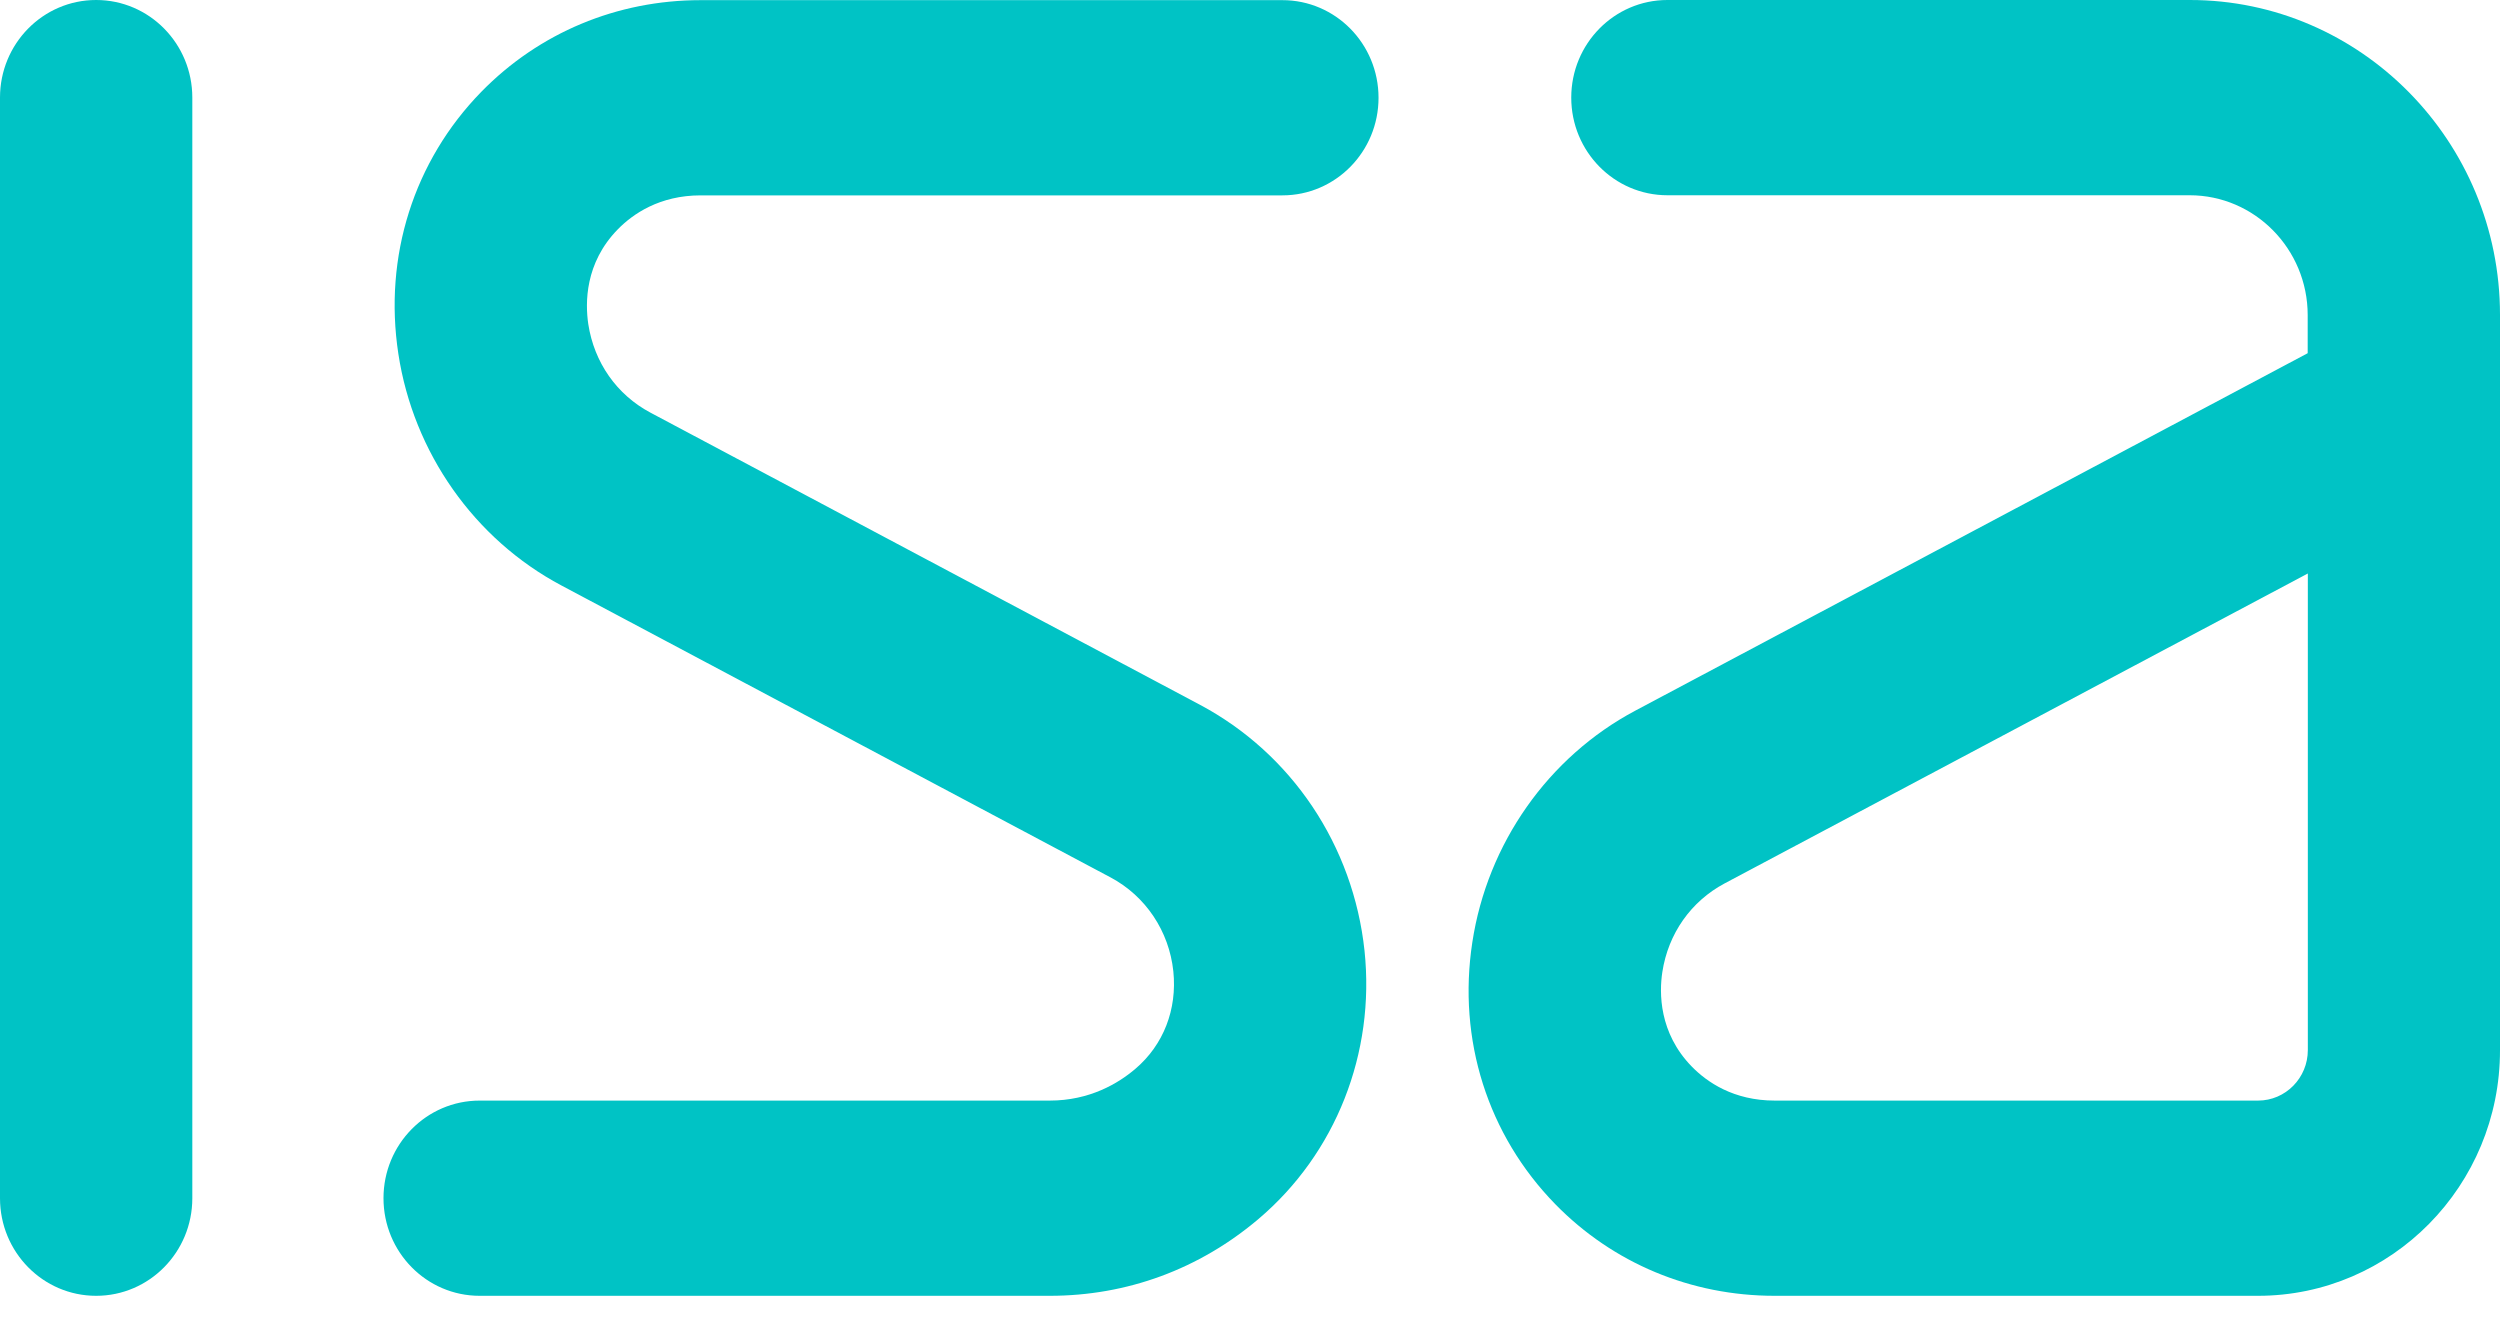 <svg width="68" height="36" viewBox="0 0 68 36" fill="none" xmlns="http://www.w3.org/2000/svg">
  <path d="M61.416 35.246H48.27C45.994 35.246 43.874 34.36 42.304 32.754C40.466 30.872 39.642 28.279 40.047 25.632C40.455 22.945 42.113 20.588 44.48 19.33L62.769 9.607V8.57C62.769 6.774 61.328 5.311 59.559 5.311H45.354C43.909 5.311 42.738 4.122 42.738 2.655C42.738 1.188 43.909 0 45.354 0H59.563C64.214 0 68 3.844 68 8.566V11.155C68 11.19 68 11.225 68 11.264V28.562C68.004 32.251 65.049 35.246 61.416 35.246ZM62.773 15.599L46.909 24.029C45.994 24.517 45.376 25.395 45.216 26.437C45.129 27.002 45.121 28.093 46.017 29.011C46.429 29.433 47.153 29.936 48.274 29.936H61.419C62.167 29.936 62.773 29.32 62.773 28.562V15.599Z" fill="#00C3C5"/>
  <path d="M28.552 35.246H13.046C11.602 35.246 10.431 34.058 10.431 32.591C10.431 31.124 11.602 29.936 13.046 29.936H28.552C29.639 29.936 30.42 29.467 30.881 29.073C31.648 28.422 32.021 27.455 31.915 26.421C31.8 25.326 31.16 24.374 30.21 23.867L15.269 15.924C12.902 14.666 11.243 12.309 10.835 9.622C10.431 6.975 11.255 4.378 13.092 2.497C14.663 0.89 16.783 0.004 19.059 0.004H34.881C36.326 0.004 37.496 1.192 37.496 2.659C37.496 4.126 36.326 5.314 34.881 5.314H19.059C17.942 5.314 17.214 5.818 16.802 6.24C15.906 7.157 15.917 8.245 16.001 8.814C16.161 9.859 16.775 10.737 17.694 11.225L32.635 19.168C35.136 20.499 36.81 23 37.115 25.86C37.408 28.647 36.333 31.372 34.236 33.152C32.62 34.523 30.653 35.246 28.552 35.246Z" fill="#00C3C5"/>
  <path d="M2.615 35.246C1.17 35.246 0 34.058 0 32.591V2.655C0 1.188 1.17 0 2.615 0C4.06 0 5.231 1.188 5.231 2.655V32.591C5.231 34.058 4.06 35.246 2.615 35.246Z" fill="#00C3C5"/>
</svg>
